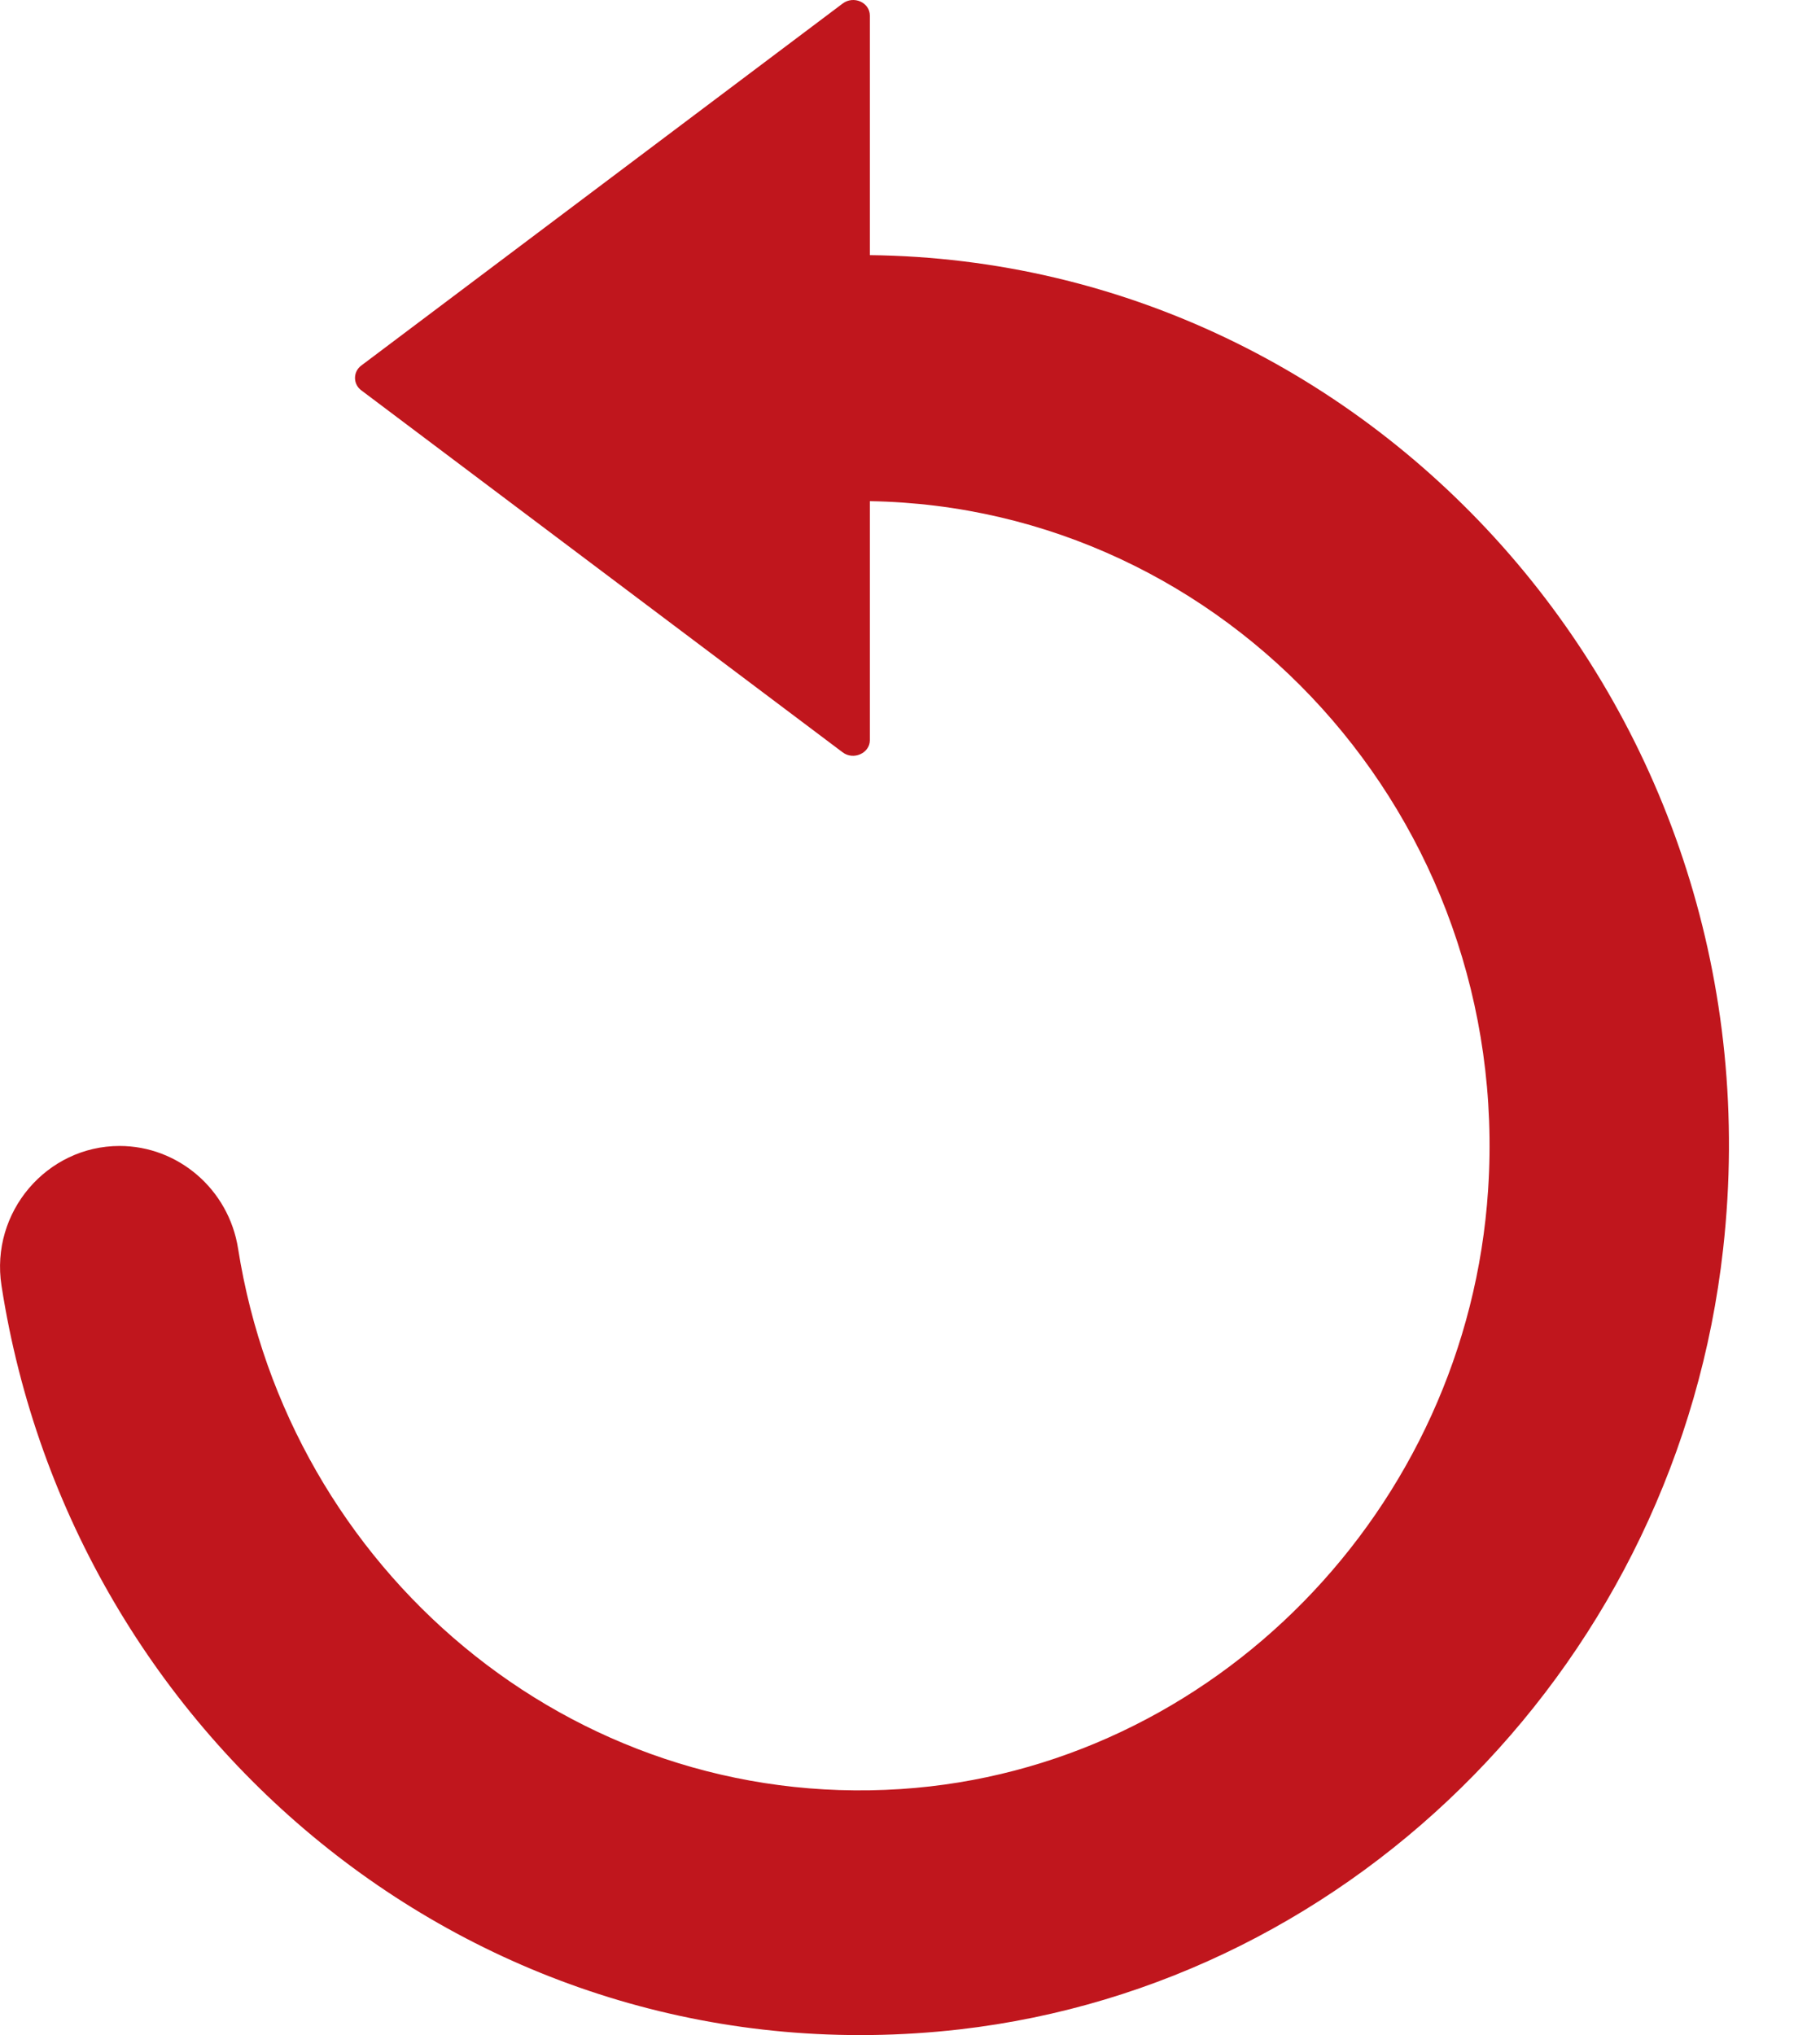 <?xml version="1.0" encoding="UTF-8"?>
<svg width="17px" height="19px" viewBox="0 0 17 19" version="1.1" xmlns="http://www.w3.org/2000/svg" xmlns:xlink="http://www.w3.org/1999/xlink">
    <!-- Generator: Sketch 51.3 (57544) - http://www.bohemiancoding.com/sketch -->
    <title>Shape</title>
    <desc>Created with Sketch.</desc>
    <defs></defs>
    <g id="Snack-Components" stroke="none" stroke-width="1" fill="none" fill-rule="evenodd">
        <g id="Snack-Components-Page-2" transform="translate(-962, -3300)" fill="#C0161D" fill-rule="nonzero">
            <g id="Group-4" transform="translate(0, 410)">
                <g id="Group-8" transform="translate(60, 1418)">
                    <g id="Group-6" transform="translate(125, 1338)">
                        <g id="Group-66">
                            <g id="reload" transform="translate(777, 132)">
                                <path d="M8.963,20.947 C12.686,20.52 15.671,17.473 16.095,13.662 C16.653,8.678 12.868,4.436 8.125,4.382 L8.125,2.146 C8.125,2.022 7.973,1.956 7.871,2.033 L3.373,5.414 C3.297,5.472 3.297,5.585 3.373,5.643 L7.871,9.024 C7.973,9.101 8.125,9.031 8.125,8.911 L8.125,6.679 C11.458,6.734 14.127,9.637 13.9,13.107 C13.706,16.091 11.329,18.513 8.413,18.703 C5.322,18.905 2.695,16.646 2.224,13.658 C2.137,13.103 1.663,12.699 1.117,12.699 C0.438,12.699 -0.093,13.316 0.014,14.003 C0.673,18.261 4.515,21.455 8.963,20.947 Z" id="Shape"></path>
                            </g>
                        </g>
                    </g>
                </g>
            </g>
        </g>
    </g>
</svg>